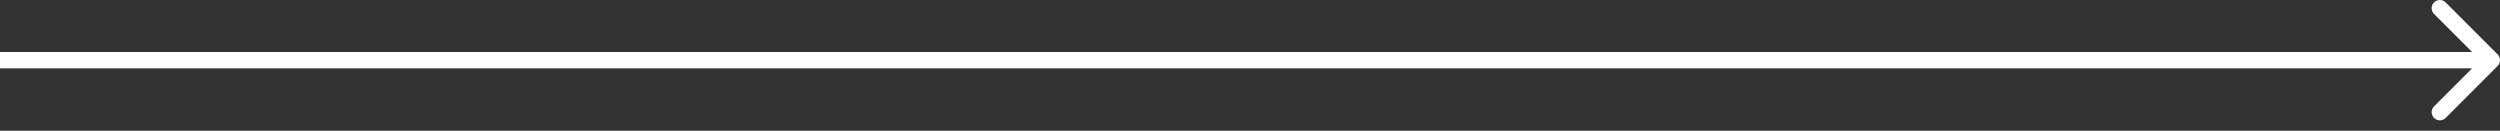 <svg width="153" height="8" viewBox="0 0 153 8" fill="none" xmlns="http://www.w3.org/2000/svg">
<rect x="0" y="0" width="153" height="8" fill="#333333" stroke="none"/>
<path d="M152.854 4.036C153.049 3.84 153.049 3.524 152.854 3.328L149.672 0.146C149.476 -0.049 149.16 -0.049 148.964 0.146C148.769 0.342 148.769 0.658 148.964 0.854L151.793 3.682L148.964 6.51C148.769 6.706 148.769 7.022 148.964 7.218C149.16 7.413 149.476 7.413 149.672 7.218L152.854 4.036ZM0 3.682V4.182H152.5V3.682V3.182H0V3.682Z" fill="white"/>
</svg>
